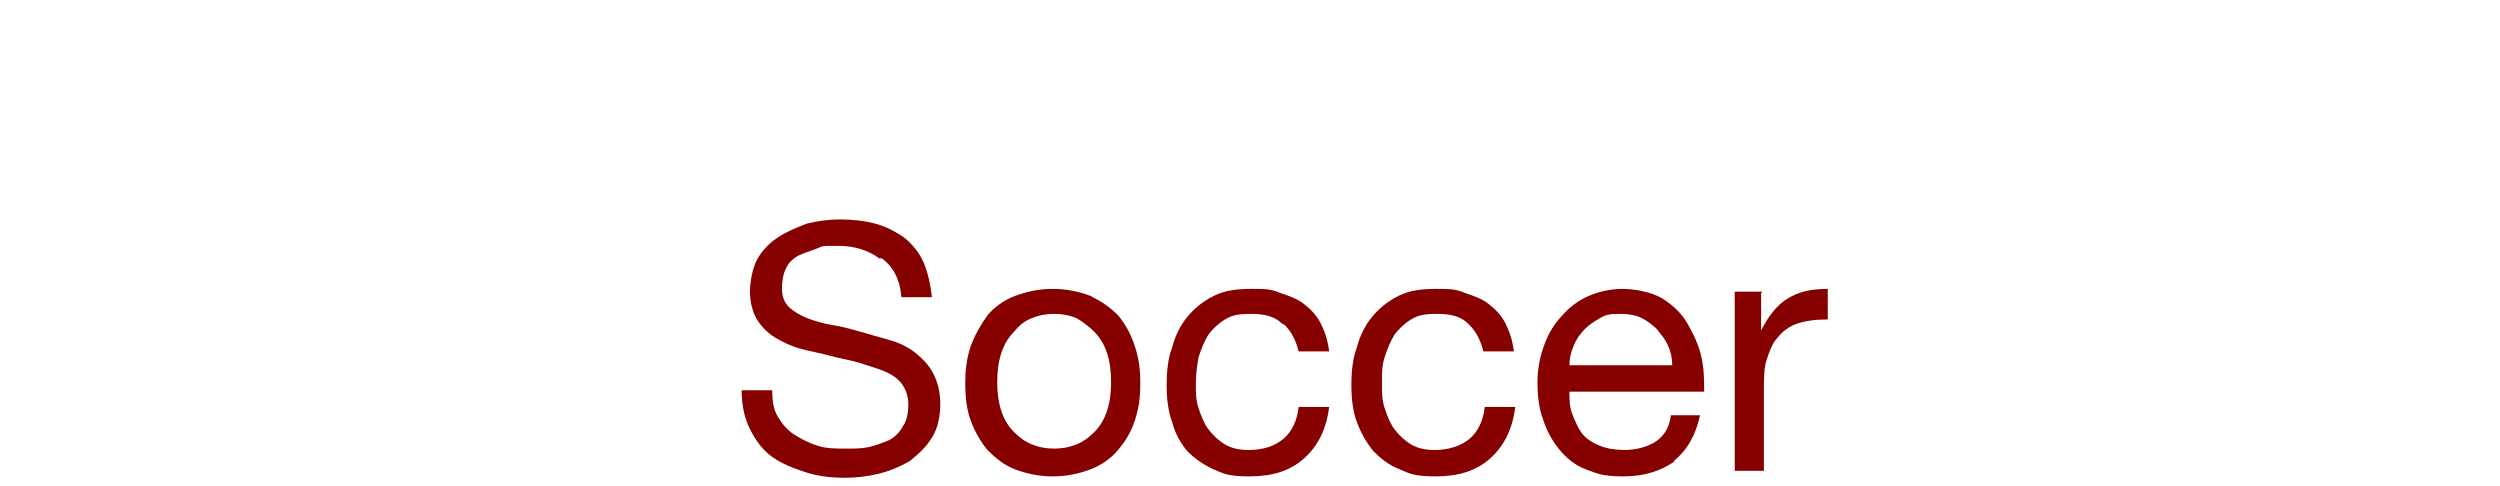 <svg viewBox="0 0 180 35" xmlns="http://www.w3.org/2000/svg" xmlns:xlink="http://www.w3.org/1999/xlink"><clipPath id="a"><path d="m0 0h180v35h-180z"/></clipPath><g clip-path="url(#a)" fill="#860000"><path d="m63.3 18.6c-.8-.6-1.8-.9-3-.9s-1 0-1.5.2-.9.3-1.3.5-.7.5-.9.9-.3.9-.3 1.5.2 1 .5 1.3.8.6 1.3.8 1.2.4 1.8.5c.7.1 1.4.3 2.1.5l2.1.6c.7.2 1.3.5 1.8.9s1 .9 1.3 1.5.5 1.3.5 2.2-.2 1.8-.6 2.4c-.4.7-1 1.2-1.6 1.7-.7.4-1.4.7-2.2.9s-1.6.3-2.5.3-1.9-.1-2.8-.4-1.7-.6-2.4-1.1-1.2-1.2-1.6-2-.6-1.7-.6-2.8h2.2c0 .8.1 1.4.4 1.9s.7 1 1.2 1.3 1 .6 1.7.8c.6.2 1.3.2 2 .2s1.1 0 1.6-.1 1-.3 1.5-.5c.4-.2.8-.6 1-1 .3-.4.4-1 .4-1.6s-.2-1.1-.5-1.5-.8-.7-1.3-.9-1.2-.4-1.8-.6c-.7-.2-1.4-.3-2.1-.5s-1.4-.3-2.1-.5-1.3-.5-1.8-.8-1-.8-1.3-1.3-.5-1.2-.5-2 .2-1.7.5-2.3c.4-.7.9-1.2 1.5-1.6s1.3-.7 2.1-1c.8-.2 1.6-.3 2.4-.3s1.8.1 2.5.3c.8.2 1.5.6 2.1 1 .6.5 1.1 1.1 1.4 1.8s.5 1.6.6 2.5h-2.2c-.1-1.3-.6-2.2-1.4-2.8z"/><path d="m69.9 24.9c.3-.8.7-1.5 1.2-2.2.5-.6 1.2-1.1 2-1.4s1.7-.5 2.7-.5 1.9.2 2.7.5c.8.4 1.4.8 2 1.4.5.6.9 1.3 1.2 2.2s.4 1.7.4 2.7-.1 1.8-.4 2.7-.7 1.5-1.2 2.1-1.2 1.1-2 1.4-1.7.5-2.7.5-1.9-.2-2.7-.5-1.4-.8-2-1.4c-.5-.6-.9-1.3-1.2-2.1s-.4-1.7-.4-2.7.1-1.8.4-2.7zm2.2 4.7c.2.6.5 1.1.9 1.5s.8.7 1.3.9 1 .3 1.6.3 1.1-.1 1.6-.3.9-.5 1.3-.9.7-.9.9-1.5.3-1.3.3-2.1-.1-1.5-.3-2.1-.5-1.1-.9-1.5-.8-.7-1.3-1c-.5-.2-1-.3-1.6-.3s-1.1.1-1.6.3-.9.5-1.3 1c-.4.4-.7.9-.9 1.5s-.3 1.3-.3 2.1.1 1.5.3 2.1z"/><path d="m92.3 23.3c-.5-.5-1.2-.7-2.2-.7s-1.4.1-1.9.4-.9.7-1.2 1.1c-.3.5-.5 1-.7 1.6-.1.6-.2 1.2-.2 1.9s0 1.2.2 1.8.4 1.1.7 1.5.7.8 1.2 1.1 1.1.4 1.7.4c1.1 0 1.9-.3 2.5-.8s1-1.3 1.1-2.3h2.2c-.2 1.6-.8 2.8-1.8 3.7s-2.3 1.3-3.9 1.3-1.9-.2-2.6-.5-1.4-.8-1.9-1.3c-.5-.6-.9-1.3-1.1-2.1-.3-.8-.4-1.7-.4-2.7s.1-1.9.4-2.7c.2-.8.6-1.6 1.1-2.2s1.1-1.1 1.9-1.5 1.7-.5 2.7-.5 1.4 0 2.1.3c.6.2 1.2.4 1.7.8s.9.8 1.2 1.4.5 1.2.6 2h-2.2c-.2-.8-.5-1.4-1-1.9z"/><path d="m105.7 23.3c-.5-.5-1.2-.7-2.2-.7s-1.4.1-1.9.4-.9.7-1.2 1.1c-.3.5-.5 1-.7 1.6s-.2 1.2-.2 1.9 0 1.2.2 1.8.4 1.1.7 1.5.7.8 1.2 1.1 1.1.4 1.7.4c1 0 1.9-.3 2.5-.8s1-1.3 1.1-2.3h2.2c-.2 1.6-.8 2.8-1.8 3.7s-2.3 1.3-3.9 1.3-1.9-.2-2.6-.5c-.8-.3-1.4-.8-1.9-1.3-.5-.6-.9-1.3-1.2-2.1s-.4-1.7-.4-2.7.1-1.9.4-2.7c.2-.8.6-1.6 1.1-2.2s1.1-1.1 1.9-1.5 1.7-.5 2.7-.5 1.4 0 2.1.3c.6.2 1.2.4 1.7.8s.9.8 1.2 1.4.5 1.2.6 2h-2.2c-.2-.8-.5-1.4-1-1.9z"/><path d="m120.6 33.2c-1 .7-2.2 1.1-3.7 1.1s-1.9-.2-2.7-.5-1.4-.8-1.9-1.4-.9-1.3-1.2-2.2c-.3-.8-.4-1.7-.4-2.7s.2-1.9.5-2.7.7-1.5 1.3-2.1c.5-.6 1.2-1.1 1.9-1.4s1.6-.5 2.4-.5 2.1.2 2.9.7 1.4 1.1 1.8 1.8.8 1.5 1 2.4.2 1.7.2 2.5h-9.7c0 .6 0 1.1.2 1.6s.4 1 .7 1.4.8.7 1.3.9 1.1.3 1.8.3 1.6-.2 2.2-.6 1-1 1.1-1.9h2.1c-.3 1.4-.9 2.5-1.9 3.3zm-.5-8.3c-.2-.5-.5-.8-.8-1.2-.3-.3-.7-.6-1.1-.8s-.9-.3-1.5-.3-1 0-1.5.3-.8.5-1.1.8-.6.7-.8 1.2-.3.9-.3 1.4h7.4c0-.5-.1-1-.3-1.4z"/><path d="m126.8 21.1v2.7c.5-1 1.1-1.8 1.9-2.3s1.7-.7 2.9-.7v2.2c-.9 0-1.6.1-2.2.3s-1.1.6-1.4 1c-.4.4-.6 1-.8 1.6s-.2 1.4-.2 2.2v5.8h-2.1v-12.9h2z"/></g></svg>